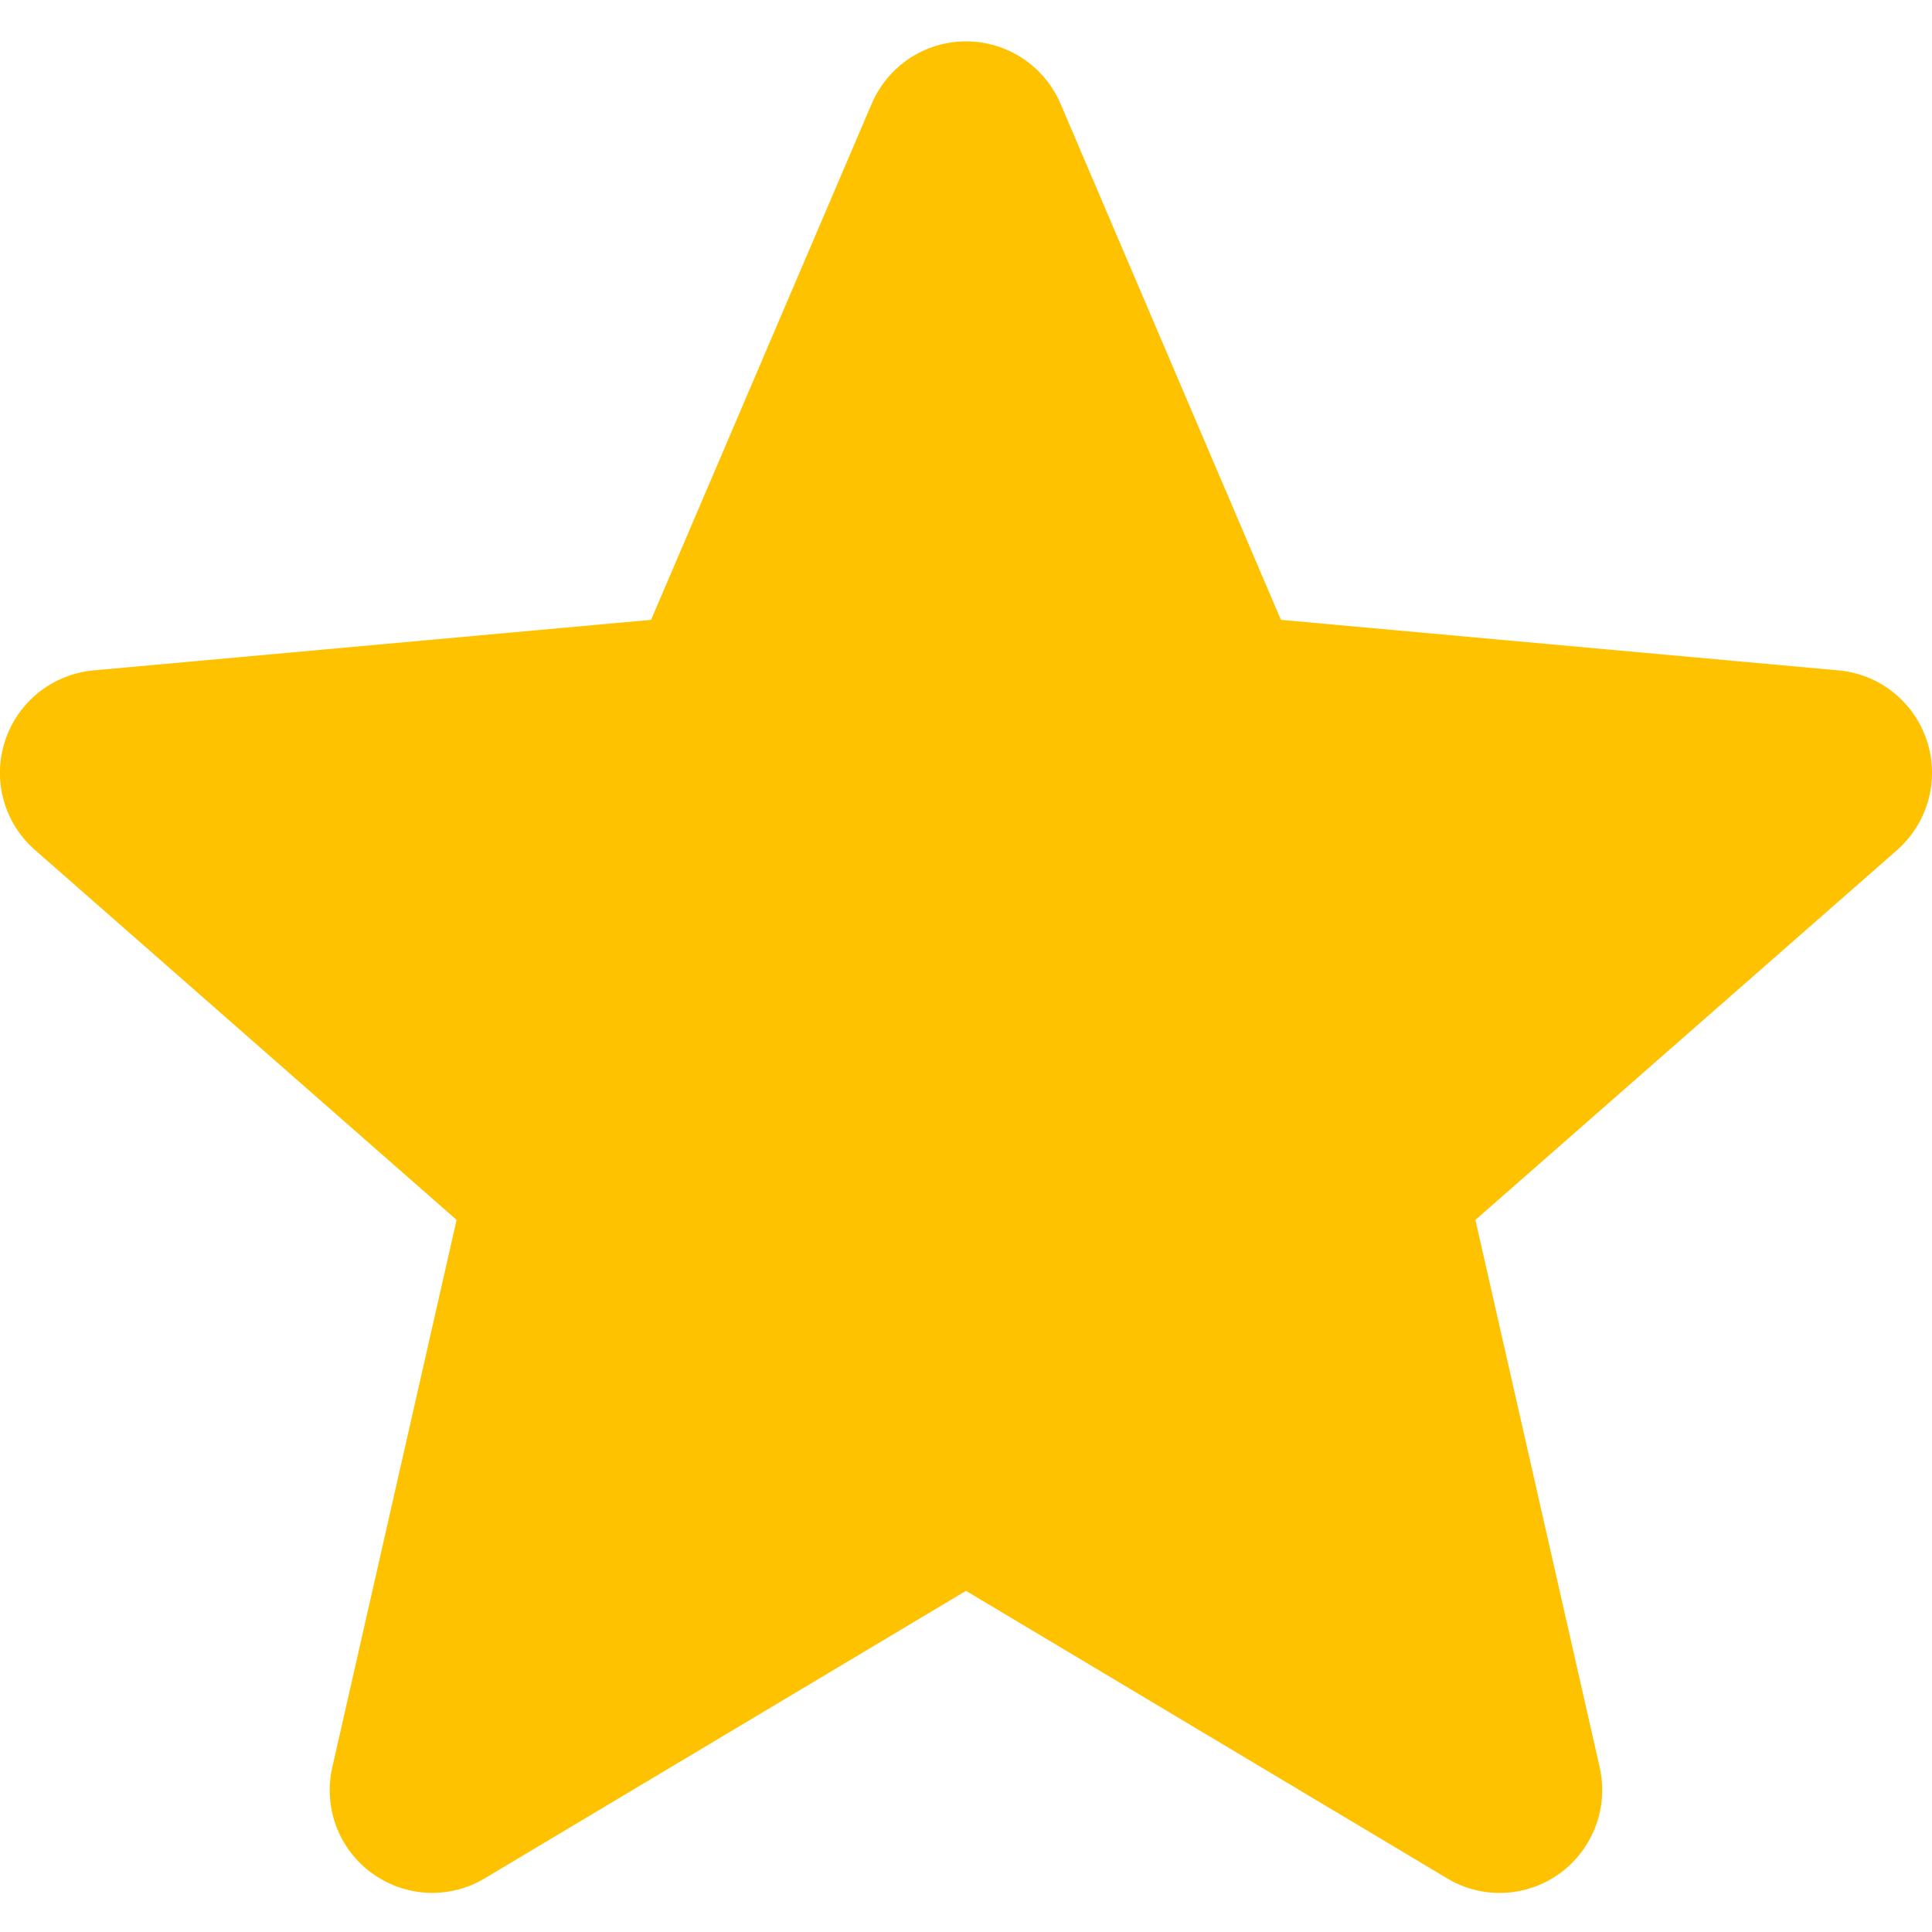 <svg width="12" height="12" viewBox="0 0 12 12" fill="none" xmlns="http://www.w3.org/2000/svg">
    <path d="M11.969 4.603C11.89 4.36 11.675 4.187 11.42 4.164L7.956 3.85L6.587 0.644C6.486 0.409 6.256 0.257 6 0.257C5.745 0.257 5.515 0.409 5.414 0.645L4.044 3.85L0.58 4.164C0.325 4.188 0.11 4.36 0.031 4.603C-0.048 4.846 0.025 5.112 0.218 5.28L2.836 7.577L2.064 10.977C2.007 11.227 2.104 11.486 2.312 11.636C2.423 11.716 2.554 11.757 2.685 11.757C2.799 11.757 2.911 11.727 3.012 11.666L6 9.881L8.987 11.666C9.205 11.798 9.481 11.786 9.688 11.636C9.895 11.485 9.992 11.227 9.936 10.977L9.164 7.577L11.782 5.281C11.974 5.112 12.048 4.846 11.969 4.603Z" fill="#FFC200"/>
</svg>
